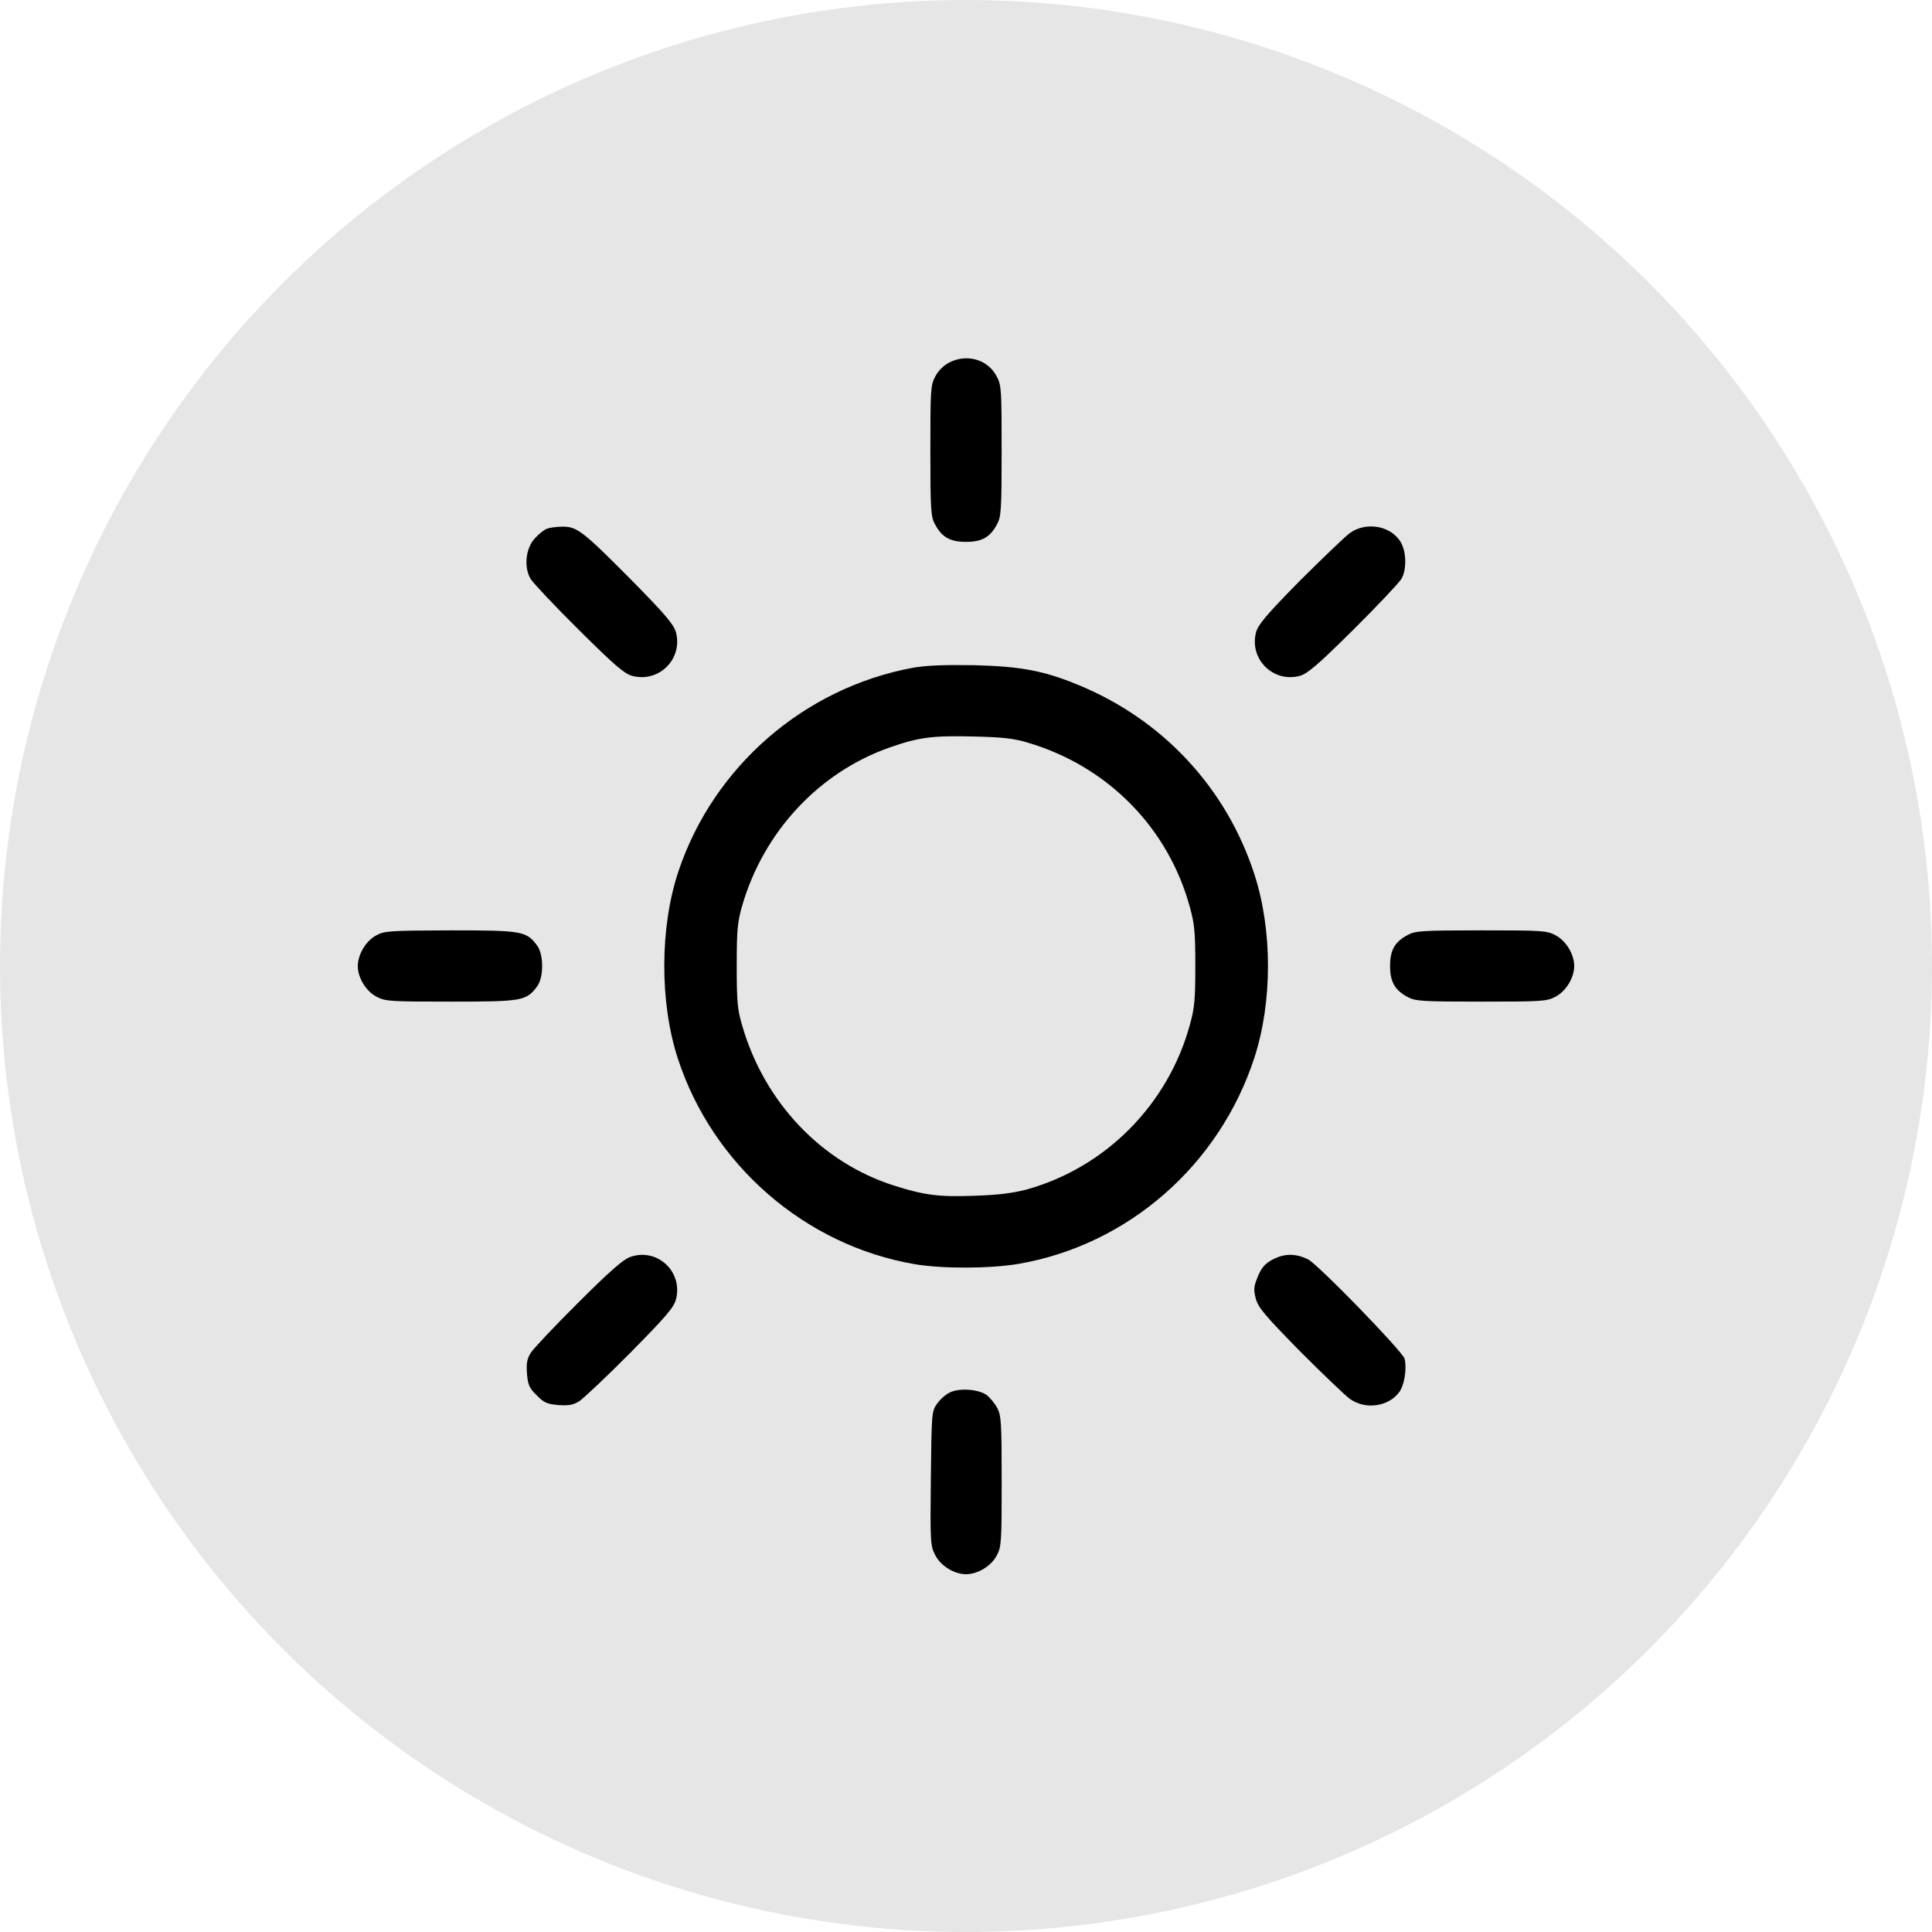 <svg width="36" height="36" viewBox="0 0 36 36" fill="none" xmlns="http://www.w3.org/2000/svg">
<circle cx="18" cy="18" r="18" fill="black" fill-opacity="0.1"/>
<g clip-path="url(#clip0_10152_12070)">
<path d="M17.681 6.759C17.579 6.812 17.478 6.914 17.424 7.021C17.34 7.18 17.336 7.277 17.336 8.402C17.336 9.495 17.345 9.628 17.42 9.765C17.548 10.009 17.703 10.097 18 10.097C18.297 10.097 18.452 10.009 18.58 9.765C18.655 9.628 18.664 9.495 18.664 8.402C18.664 7.277 18.66 7.18 18.576 7.021C18.412 6.697 18.013 6.582 17.681 6.759Z" fill="black"/>
<path d="M10.187 9.854C10.138 9.872 10.04 9.951 9.97 10.027C9.793 10.212 9.757 10.575 9.89 10.792C9.943 10.872 10.346 11.302 10.793 11.744C11.453 12.399 11.634 12.554 11.78 12.594C12.281 12.727 12.728 12.275 12.595 11.78C12.555 11.638 12.396 11.448 11.789 10.832C10.855 9.889 10.749 9.81 10.479 9.814C10.368 9.814 10.235 9.832 10.187 9.854Z" fill="black"/>
<path d="M25.145 9.938C25.052 10.009 24.632 10.412 24.211 10.832C23.596 11.456 23.445 11.638 23.405 11.78C23.273 12.28 23.724 12.727 24.22 12.594C24.362 12.554 24.556 12.39 25.207 11.744C25.654 11.302 26.057 10.872 26.11 10.792C26.221 10.611 26.208 10.239 26.075 10.062C25.871 9.783 25.433 9.725 25.145 9.938Z" fill="black"/>
<path d="M17.004 12.444C14.986 12.82 13.299 14.281 12.644 16.229C12.294 17.269 12.289 18.677 12.63 19.722C13.277 21.709 15.003 23.206 17.044 23.556C17.558 23.644 18.452 23.64 18.974 23.551C21.02 23.201 22.724 21.709 23.375 19.704C23.711 18.668 23.711 17.331 23.375 16.295C22.852 14.679 21.662 13.404 20.081 12.758C19.448 12.497 19.014 12.417 18.155 12.395C17.575 12.386 17.261 12.399 17.004 12.444ZM19.151 13.838C20.639 14.277 21.768 15.423 22.171 16.902C22.259 17.216 22.273 17.375 22.273 18C22.273 18.624 22.259 18.783 22.171 19.098C21.763 20.585 20.599 21.758 19.125 22.166C18.872 22.232 18.602 22.267 18.164 22.281C17.5 22.307 17.226 22.272 16.654 22.09C15.313 21.661 14.255 20.554 13.835 19.129C13.742 18.814 13.728 18.686 13.728 18C13.728 17.322 13.742 17.181 13.83 16.875C14.229 15.498 15.26 14.392 16.57 13.931C17.11 13.741 17.363 13.705 18.111 13.723C18.682 13.736 18.886 13.758 19.151 13.838Z" fill="black"/>
<path d="M7.012 17.429C6.822 17.526 6.667 17.787 6.667 18C6.667 18.221 6.822 18.473 7.021 18.575C7.181 18.659 7.278 18.664 8.402 18.664C9.731 18.664 9.806 18.651 10.009 18.38C10.133 18.212 10.133 17.787 10.009 17.619C9.806 17.349 9.735 17.336 8.394 17.336C7.269 17.34 7.163 17.345 7.012 17.429Z" fill="black"/>
<path d="M26.234 17.42C25.991 17.548 25.902 17.703 25.902 18C25.902 18.296 25.991 18.451 26.234 18.58C26.372 18.655 26.504 18.664 27.598 18.664C28.722 18.664 28.82 18.659 28.979 18.575C29.178 18.473 29.333 18.221 29.333 18C29.333 17.778 29.178 17.526 28.979 17.424C28.82 17.34 28.722 17.336 27.598 17.336C26.504 17.336 26.372 17.345 26.234 17.42Z" fill="black"/>
<path d="M11.74 23.423C11.612 23.467 11.346 23.702 10.775 24.273C10.337 24.707 9.943 25.127 9.89 25.207C9.819 25.322 9.806 25.402 9.819 25.596C9.837 25.805 9.863 25.867 10.001 25.999C10.133 26.137 10.195 26.163 10.403 26.181C10.594 26.194 10.678 26.181 10.793 26.11C10.873 26.057 11.302 25.654 11.745 25.207C12.4 24.543 12.555 24.366 12.595 24.215C12.732 23.697 12.245 23.241 11.74 23.423Z" fill="black"/>
<path d="M23.831 23.418C23.605 23.503 23.508 23.596 23.424 23.821C23.362 23.976 23.357 24.038 23.401 24.202C23.446 24.366 23.57 24.512 24.212 25.167C24.632 25.588 25.053 25.991 25.146 26.061C25.433 26.274 25.872 26.216 26.075 25.937C26.168 25.809 26.217 25.504 26.173 25.318C26.137 25.185 24.57 23.569 24.375 23.467C24.189 23.374 24.008 23.356 23.831 23.418Z" fill="black"/>
<path d="M17.709 25.942C17.633 25.973 17.523 26.07 17.465 26.15C17.359 26.3 17.359 26.314 17.345 27.549C17.332 28.735 17.337 28.806 17.425 28.974C17.527 29.178 17.779 29.333 18.001 29.333C18.222 29.333 18.474 29.178 18.576 28.979C18.66 28.82 18.665 28.722 18.665 27.598C18.665 26.504 18.656 26.371 18.581 26.234C18.536 26.15 18.448 26.044 18.386 25.995C18.24 25.889 17.89 25.858 17.709 25.942Z" fill="black"/>
</g>
<defs>
<clipPath id="clip0_10152_12070">
<rect width="22.667" height="22.667" fill="white" transform="translate(6.667 6.666)"/>
</clipPath>
</defs>
</svg>
